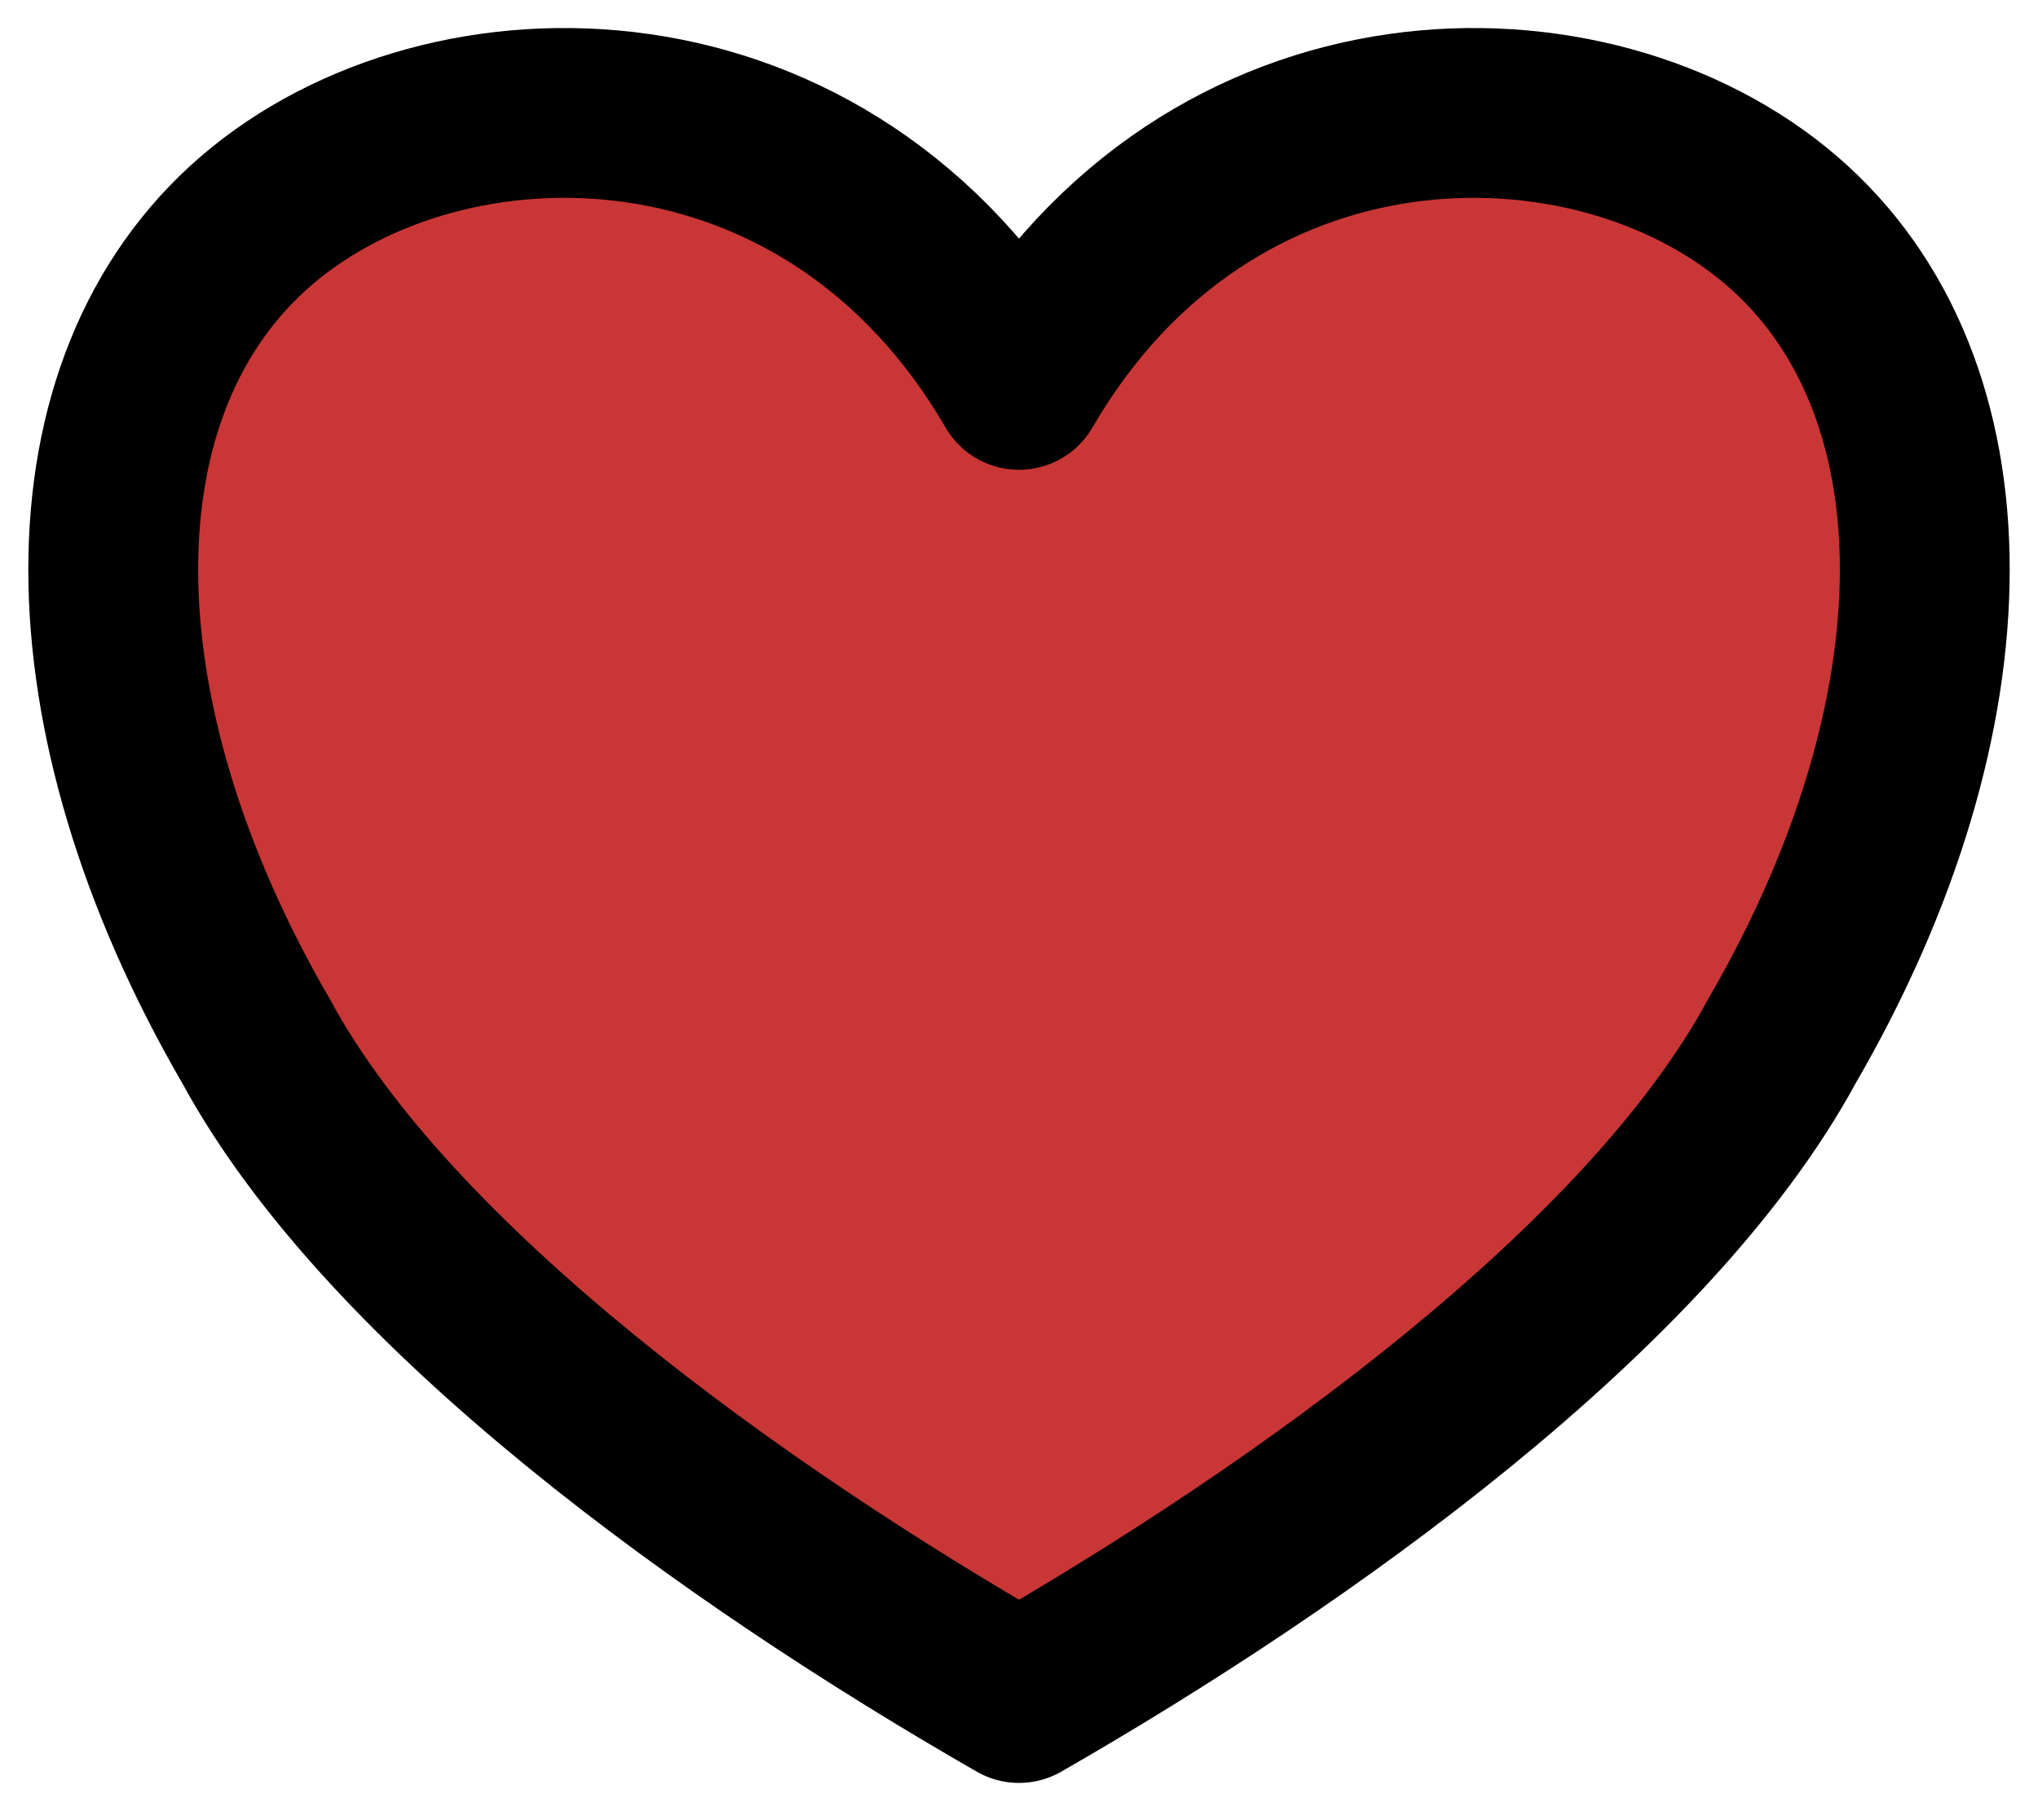 <?xml version="1.0" encoding="UTF-8" standalone="no"?><!DOCTYPE svg PUBLIC "-//W3C//DTD SVG 1.1//EN" "http://www.w3.org/Graphics/SVG/1.1/DTD/svg11.dtd"><svg width="100%" height="100%" viewBox="0 0 150 134" version="1.1" xmlns="http://www.w3.org/2000/svg" xmlns:xlink="http://www.w3.org/1999/xlink" xml:space="preserve" xmlns:serif="http://www.serif.com/" style="fill-rule:evenodd;clip-rule:evenodd;stroke-linecap:round;stroke-linejoin:round;stroke-miterlimit:1.5;"><path d="M75,28.333c14.035,-24.166 42.105,-24.166 56.14,-12.083c14.036,12.083 14.036,36.25 0,60.417c-9.824,18.125 -35.087,36.25 -56.14,48.333c-21.053,-12.083 -46.316,-30.208 -56.14,-48.333c-14.035,-24.167 -14.035,-48.334 -0,-60.417c14.035,-12.083 42.105,-12.083 56.14,12.083Z" style="fill:#c93636;stroke:#000;stroke-width:12.5px;"/></svg>